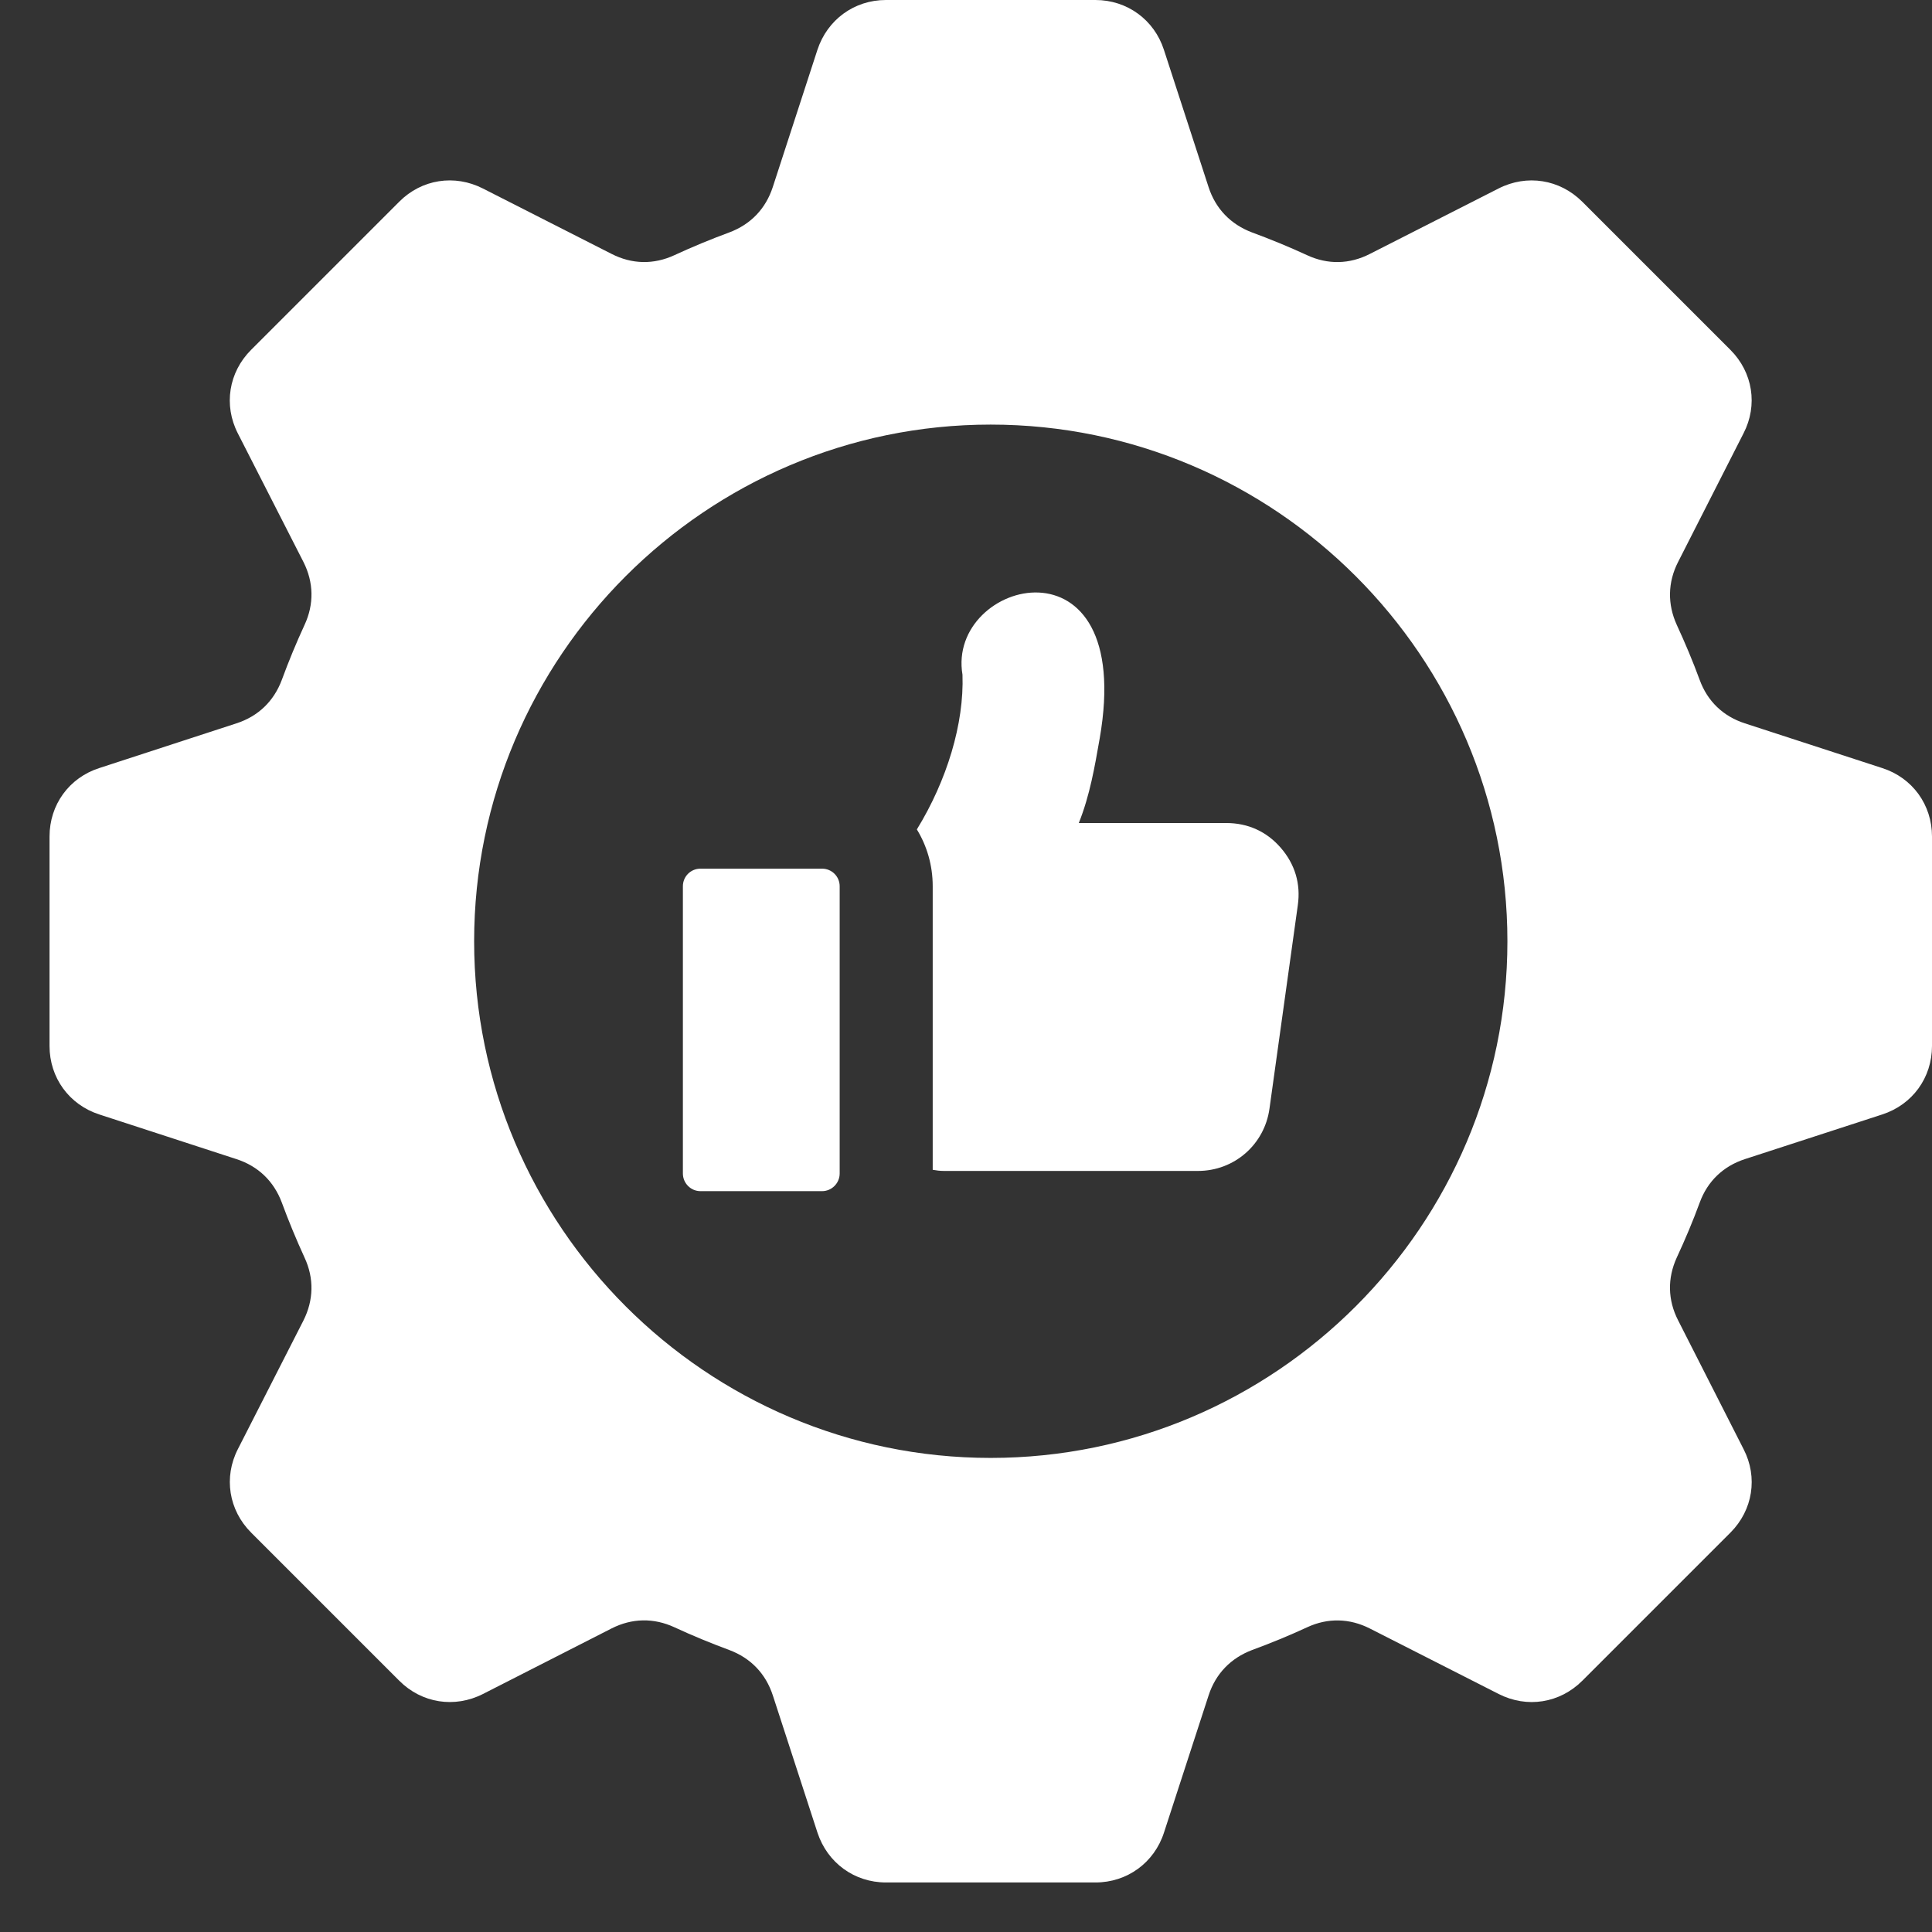 <svg width="39" height="39" viewBox="0 0 39 39" fill="none" xmlns="http://www.w3.org/2000/svg">
<rect x="0" y="0" width="39" height="39" fill="#333333" stroke="none"/>
<path fill-rule="evenodd" clip-rule="evenodd" d="M39 16.885V21.115C39 21.754 38.606 22.299 37.995 22.497L35.224 23.398C34.788 23.54 34.469 23.843 34.311 24.276C34.172 24.654 34.017 25.022 33.849 25.383C33.656 25.803 33.665 26.245 33.876 26.655L35.196 29.252C35.49 29.82 35.383 30.485 34.932 30.937L31.941 33.928C31.485 34.383 30.823 34.486 30.252 34.195L27.655 32.875C27.245 32.666 26.803 32.655 26.386 32.849C26.025 33.016 25.654 33.169 25.275 33.308C24.846 33.47 24.539 33.786 24.397 34.225L23.496 36.995C23.299 37.602 22.753 38 22.114 38H17.884C17.245 38 16.702 37.602 16.502 36.995L15.601 34.225C15.458 33.786 15.155 33.47 14.722 33.308C14.348 33.169 13.976 33.017 13.615 32.849C13.195 32.655 12.756 32.664 12.346 32.872L9.75 34.195C9.178 34.486 8.512 34.382 8.06 33.928L5.069 30.937C4.617 30.485 4.511 29.82 4.802 29.252L6.126 26.655C6.332 26.245 6.342 25.803 6.148 25.387C5.981 25.022 5.828 24.654 5.689 24.276C5.527 23.843 5.211 23.54 4.772 23.398L2.005 22.497C1.394 22.299 1 21.754 1 21.115V16.885C1 16.246 1.394 15.7 2.005 15.504L4.772 14.602C5.211 14.46 5.527 14.157 5.689 13.724C5.828 13.346 5.98 12.978 6.148 12.614C6.342 12.197 6.333 11.755 6.126 11.345L4.801 8.748C4.51 8.18 4.616 7.515 5.068 7.063L8.059 4.072C8.511 3.617 9.176 3.514 9.748 3.805L12.345 5.125C12.755 5.335 13.195 5.345 13.614 5.151C13.975 4.984 14.344 4.831 14.721 4.692C15.154 4.53 15.457 4.214 15.6 3.775L16.501 1.005C16.701 0.398 17.244 0 17.883 0H22.113C22.752 0 23.298 0.398 23.495 1.005L24.396 3.775C24.538 4.215 24.845 4.53 25.274 4.692C25.652 4.831 26.02 4.983 26.385 5.151C26.802 5.345 27.244 5.336 27.654 5.125L30.25 3.805C30.822 3.514 31.484 3.618 31.94 4.072L34.931 7.063C35.383 7.515 35.489 8.18 35.195 8.748L33.874 11.345C33.665 11.755 33.658 12.197 33.848 12.614C34.016 12.978 34.171 13.346 34.31 13.724C34.468 14.157 34.785 14.46 35.223 14.602L37.994 15.504C38.606 15.7 39 16.246 39 16.885ZM30.429 19.001C30.429 13.256 25.744 8.571 19.998 8.571C14.253 8.571 9.571 13.256 9.571 19.001C9.571 24.745 14.253 29.43 19.998 29.43C25.744 29.43 30.429 24.745 30.429 19.001ZM24.755 16.614H21.777C22.002 16.052 22.099 15.474 22.199 14.905C22.932 10.695 19.103 11.693 19.429 13.62C19.464 14.606 19.115 15.755 18.508 16.743C18.712 17.076 18.828 17.47 18.828 17.889V23.614C18.899 23.627 18.974 23.637 19.052 23.637H24.183C24.915 23.637 25.526 23.104 25.626 22.38L26.198 18.273C26.26 17.84 26.14 17.443 25.853 17.113C25.569 16.785 25.191 16.614 24.755 16.614ZM16.594 17.535H14.14C13.943 17.535 13.785 17.693 13.785 17.89V23.689C13.785 23.883 13.943 24.045 14.14 24.045H16.594C16.791 24.045 16.95 23.883 16.95 23.689V17.89C16.95 17.693 16.791 17.535 16.594 17.535Z" fill="white"/>
</svg>
